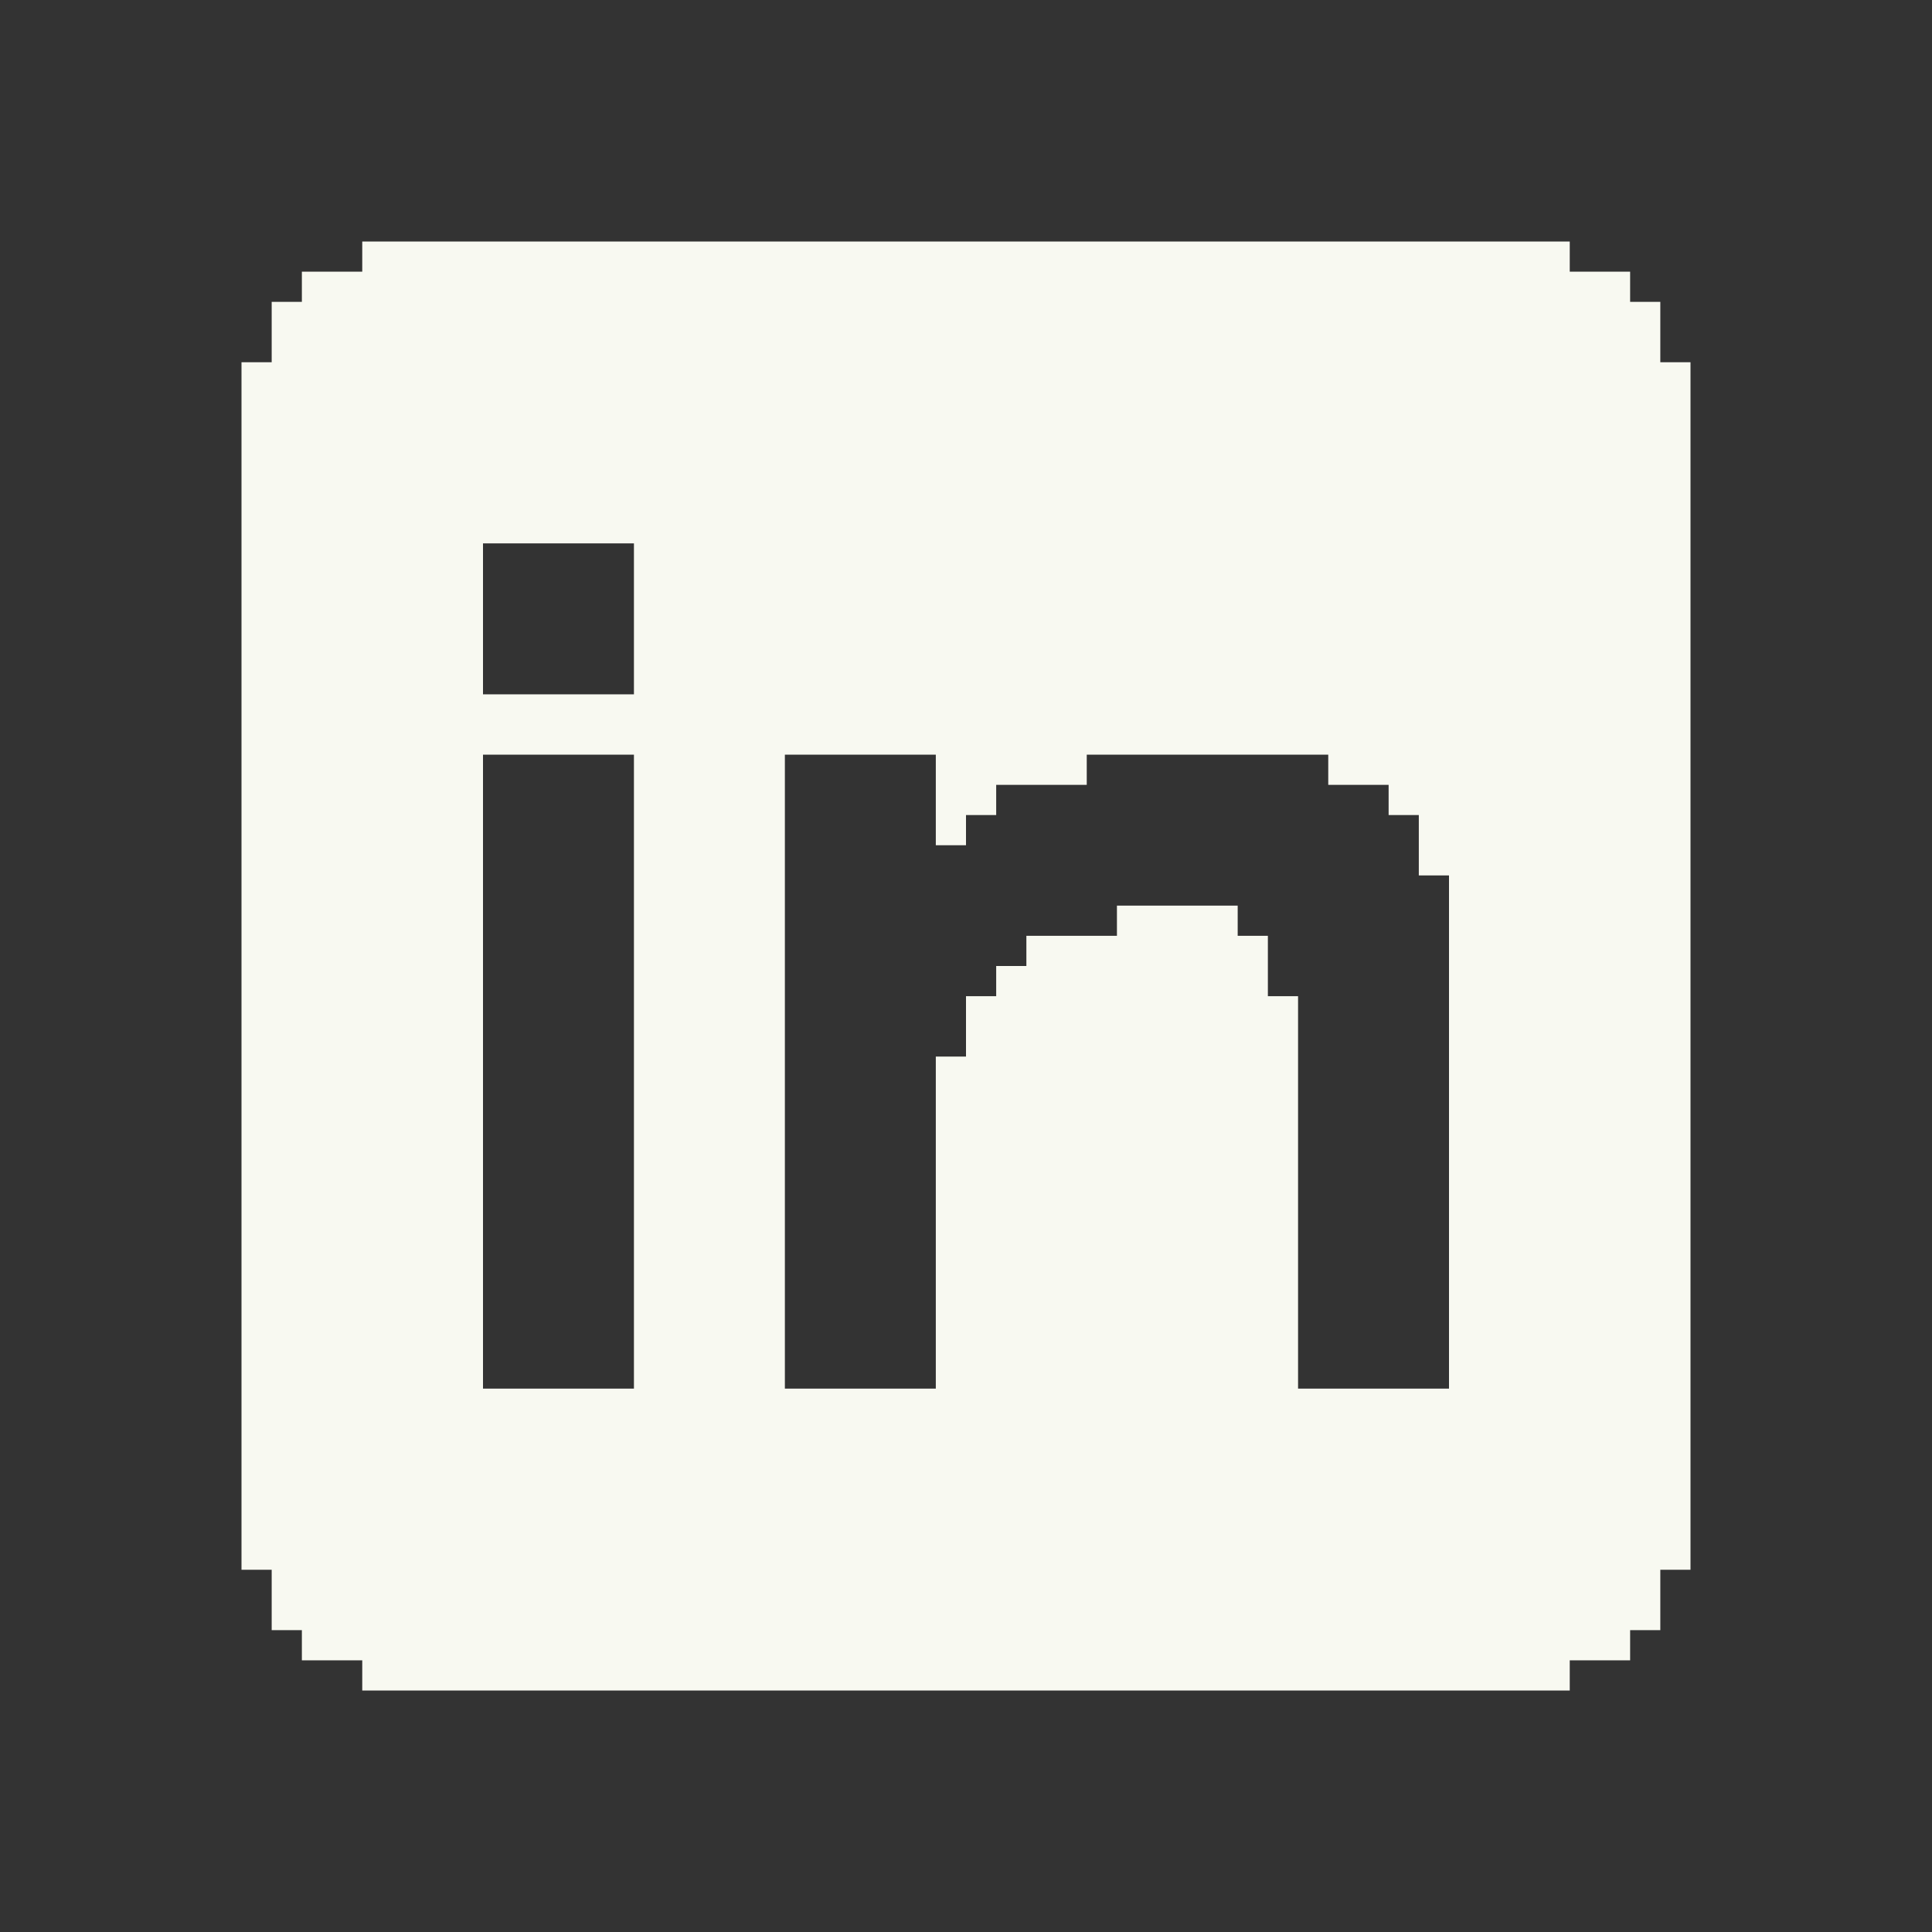 <?xml version="1.0" encoding="UTF-8"?>
<svg version="1.1" xmlns="http://www.w3.org/2000/svg" width="512" height="512">
<rect width="100%" height="100%" fill="#333333" stroke="none"/>
<style>
    .s0 { fill: #F8F9F1 }
</style>
<path class="s0" d="M0 0 C105.6 0 211.2 0 320 0 C320 2.64 320 5.28 320 8 C325.28 8 330.56 8 336 8 C336 10.64 336 13.28 336 16 C338.64 16 341.28 16 344 16 C344 21.28 344 26.56 344 32 C346.64 32 349.28 32 352 32 C352 137.6 352 243.2 352 352 C349.36 352 346.72 352 344 352 C344 357.28 344 362.56 344 368 C341.36 368 338.72 368 336 368 C336 370.64 336 373.28 336 376 C330.72 376 325.44 376 320 376 C320 378.64 320 381.28 320 384 C214.4 384 108.8 384 0 384 C0 381.36 0 378.72 0 376 C-5.28 376 -10.56 376 -16 376 C-16 373.36 -16 370.72 -16 368 C-18.64 368 -21.28 368 -24 368 C-24 362.72 -24 357.44 -24 352 C-26.64 352 -29.28 352 -32 352 C-32 246.4 -32 140.8 -32 32 C-29.36 32 -26.72 32 -24 32 C-24 26.72 -24 21.44 -24 16 C-21.36 16 -18.72 16 -16 16 C-16 13.36 -16 10.72 -16 8 C-10.72 8 -5.44 8 0 8 C0 5.36 0 2.72 0 0 Z M32 80 C32 93.2 32 106.4 32 120 C45.2 120 58.4 120 72 120 C72 106.8 72 93.6 72 80 C58.8 80 45.6 80 32 80 Z M32 136 C32 191.44 32 246.88 32 304 C45.2 304 58.4 304 72 304 C72 248.56 72 193.12 72 136 C58.8 136 45.6 136 32 136 Z M112 136 C112 191.44 112 246.88 112 304 C125.2 304 138.4 304 152 304 C152 274.96 152 245.92 152 216 C154.64 216 157.28 216 160 216 C160 210.72 160 205.44 160 200 C162.64 200 165.28 200 168 200 C168 197.36 168 194.72 168 192 C170.64 192 173.28 192 176 192 C176 189.36 176 186.72 176 184 C183.92 184 191.84 184 200 184 C200 181.36 200 178.72 200 176 C210.56 176 221.12 176 232 176 C232 178.64 232 181.28 232 184 C234.64 184 237.28 184 240 184 C240 189.28 240 194.56 240 200 C242.64 200 245.28 200 248 200 C248 234.32 248 268.64 248 304 C261.2 304 274.4 304 288 304 C288 259.12 288 214.24 288 168 C285.36 168 282.72 168 280 168 C280 162.72 280 157.44 280 152 C277.36 152 274.72 152 272 152 C272 149.36 272 146.72 272 144 C266.72 144 261.44 144 256 144 C256 141.36 256 138.72 256 136 C234.88 136 213.76 136 192 136 C192 138.64 192 141.28 192 144 C184.08 144 176.16 144 168 144 C168 146.64 168 149.28 168 152 C165.36 152 162.72 152 160 152 C160 154.64 160 157.28 160 160 C157.36 160 154.72 160 152 160 C152 152.08 152 144.16 152 136 C138.8 136 125.6 136 112 136 Z " transform="translate(96,64)"/>
</svg>

